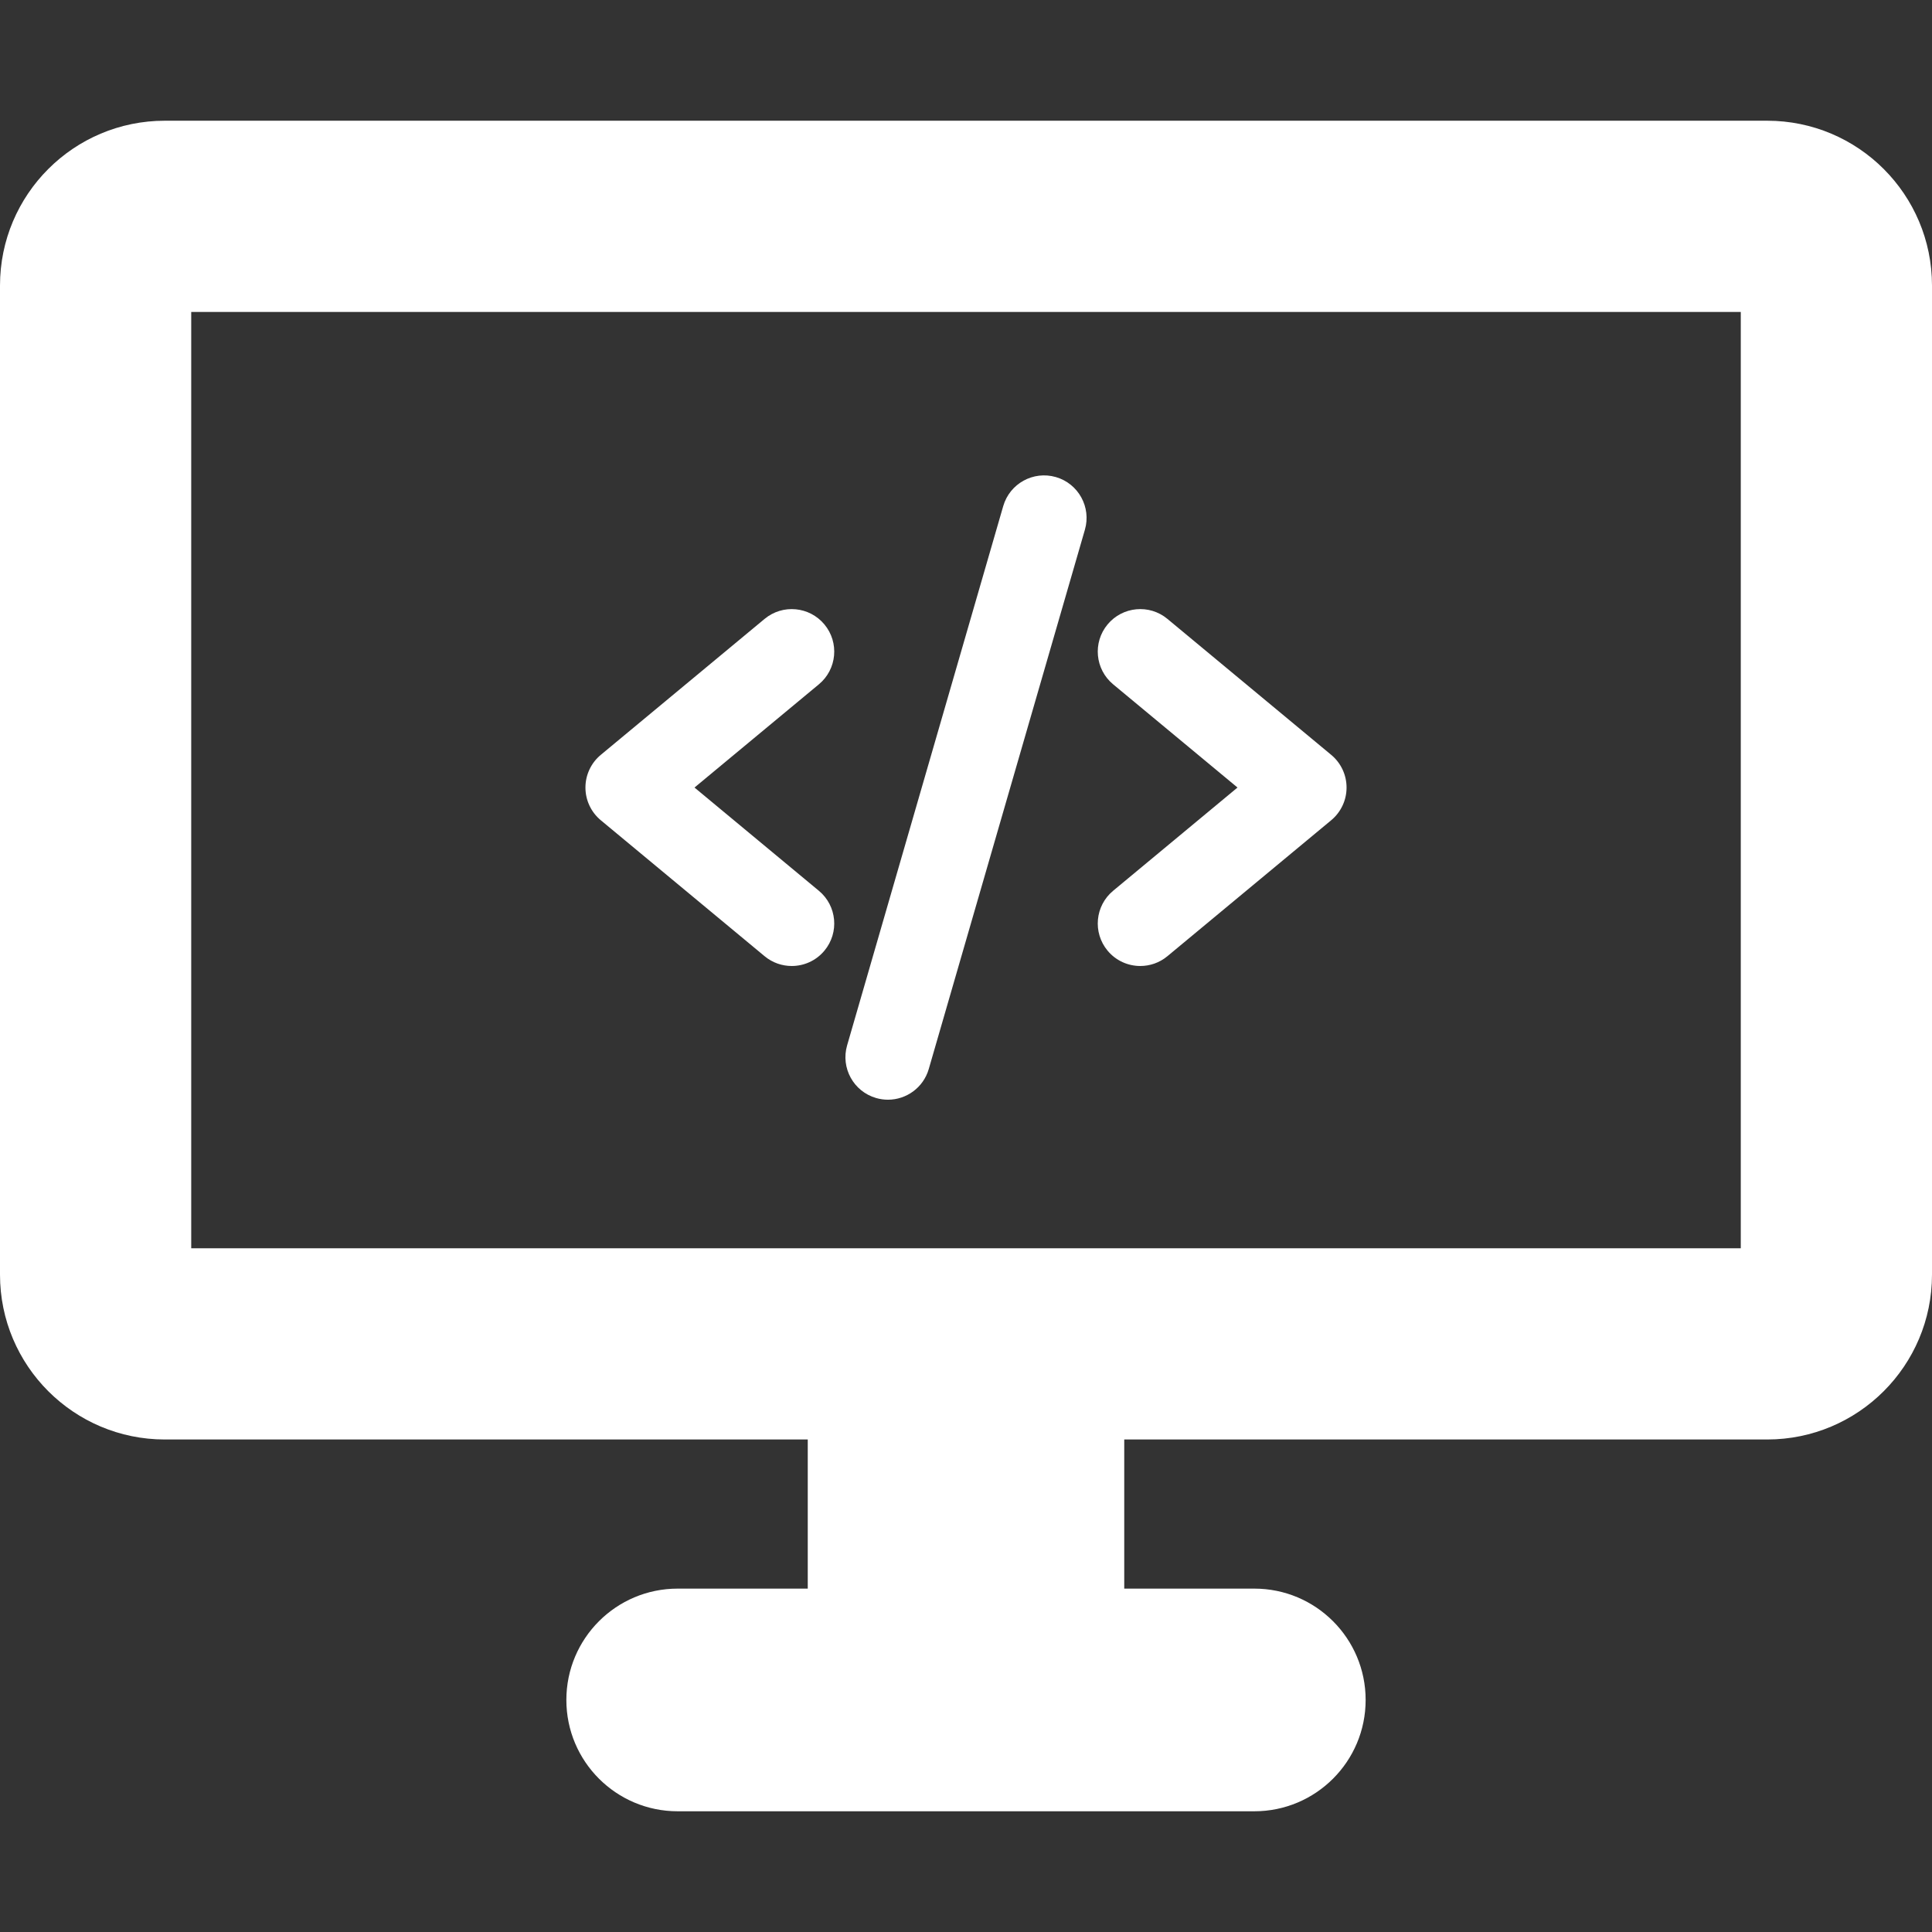 
<svg xmlns="http://www.w3.org/2000/svg" xmlns:xlink="http://www.w3.org/1999/xlink" version="1.1" id="Capa_1" x="0px" y="0px" viewBox="0 0 320 320" style="enable-background:new 0 0 320 320;" xml:space="preserve" width="512px" height="512px">
<rect x="0" y="0" width="320" height="320" fill="#333333" stroke="none"/>
<g>
	<path d="M292.697,19.995H27.303C12.223,19.995,0,32.219,0,47.299v163.822c0,15.079,12.223,27.304,27.303,27.304H133.79v24.7   h-21.544c-10.185,0-18.439,8.255-18.439,18.44c0,10.184,8.255,18.44,18.439,18.44h95.508c10.186,0,18.439-8.256,18.439-18.44   c0-10.185-8.254-18.44-18.439-18.44H186.21v-24.7h106.487c15.08,0,27.303-12.225,27.303-27.304V47.299   C320,32.219,307.777,19.995,292.697,19.995z M288.328,206.752H31.672V51.667h256.656V206.752z" fill="#FFFFFF"/>
	<g>
		<g>
			<g>
				<path d="M131.135,159.999c-1.588,0-3.18-0.53-4.494-1.622l-27.129-22.517c-1.613-1.34-2.545-3.323-2.545-5.418      c0-2.093,0.932-4.078,2.545-5.416l27.129-22.517c2.991-2.483,7.428-2.07,9.912,0.921c2.484,2.992,2.072,7.431-0.92,9.913      l-20.603,17.099l20.603,17.102c2.992,2.483,3.404,6.921,0.92,9.914C135.16,159.134,133.154,159.999,131.135,159.999z" fill="#FFFFFF"/>
			</g>
		</g>
		<g>
			<g>
				<path d="M188.867,159.999c-2.02,0-4.027-0.865-5.42-2.542c-2.483-2.993-2.072-7.431,0.92-9.914l20.602-17.102l-20.602-17.099      c-2.992-2.483-3.403-6.922-0.92-9.913c2.483-2.991,6.922-3.404,9.913-0.921l27.127,22.517c1.614,1.338,2.546,3.323,2.546,5.416      c0,2.095-0.932,4.078-2.546,5.418l-27.127,22.517C192.045,159.468,190.45,159.999,188.867,159.999z" fill="#FFFFFF"/>
			</g>
		</g>
		<g>
			<path d="M147.072,182.146c-0.648,0-1.307-0.09-1.961-0.279c-3.734-1.081-5.885-4.983-4.803-8.72l25.859-89.324     c1.082-3.734,4.984-5.884,8.721-4.805c3.734,1.083,5.885,4.985,4.805,8.722l-25.861,89.324     C152.938,180.145,150.127,182.146,147.072,182.146z" fill="#FFFFFF"/>
		</g>
	</g>
</g>

</svg>
